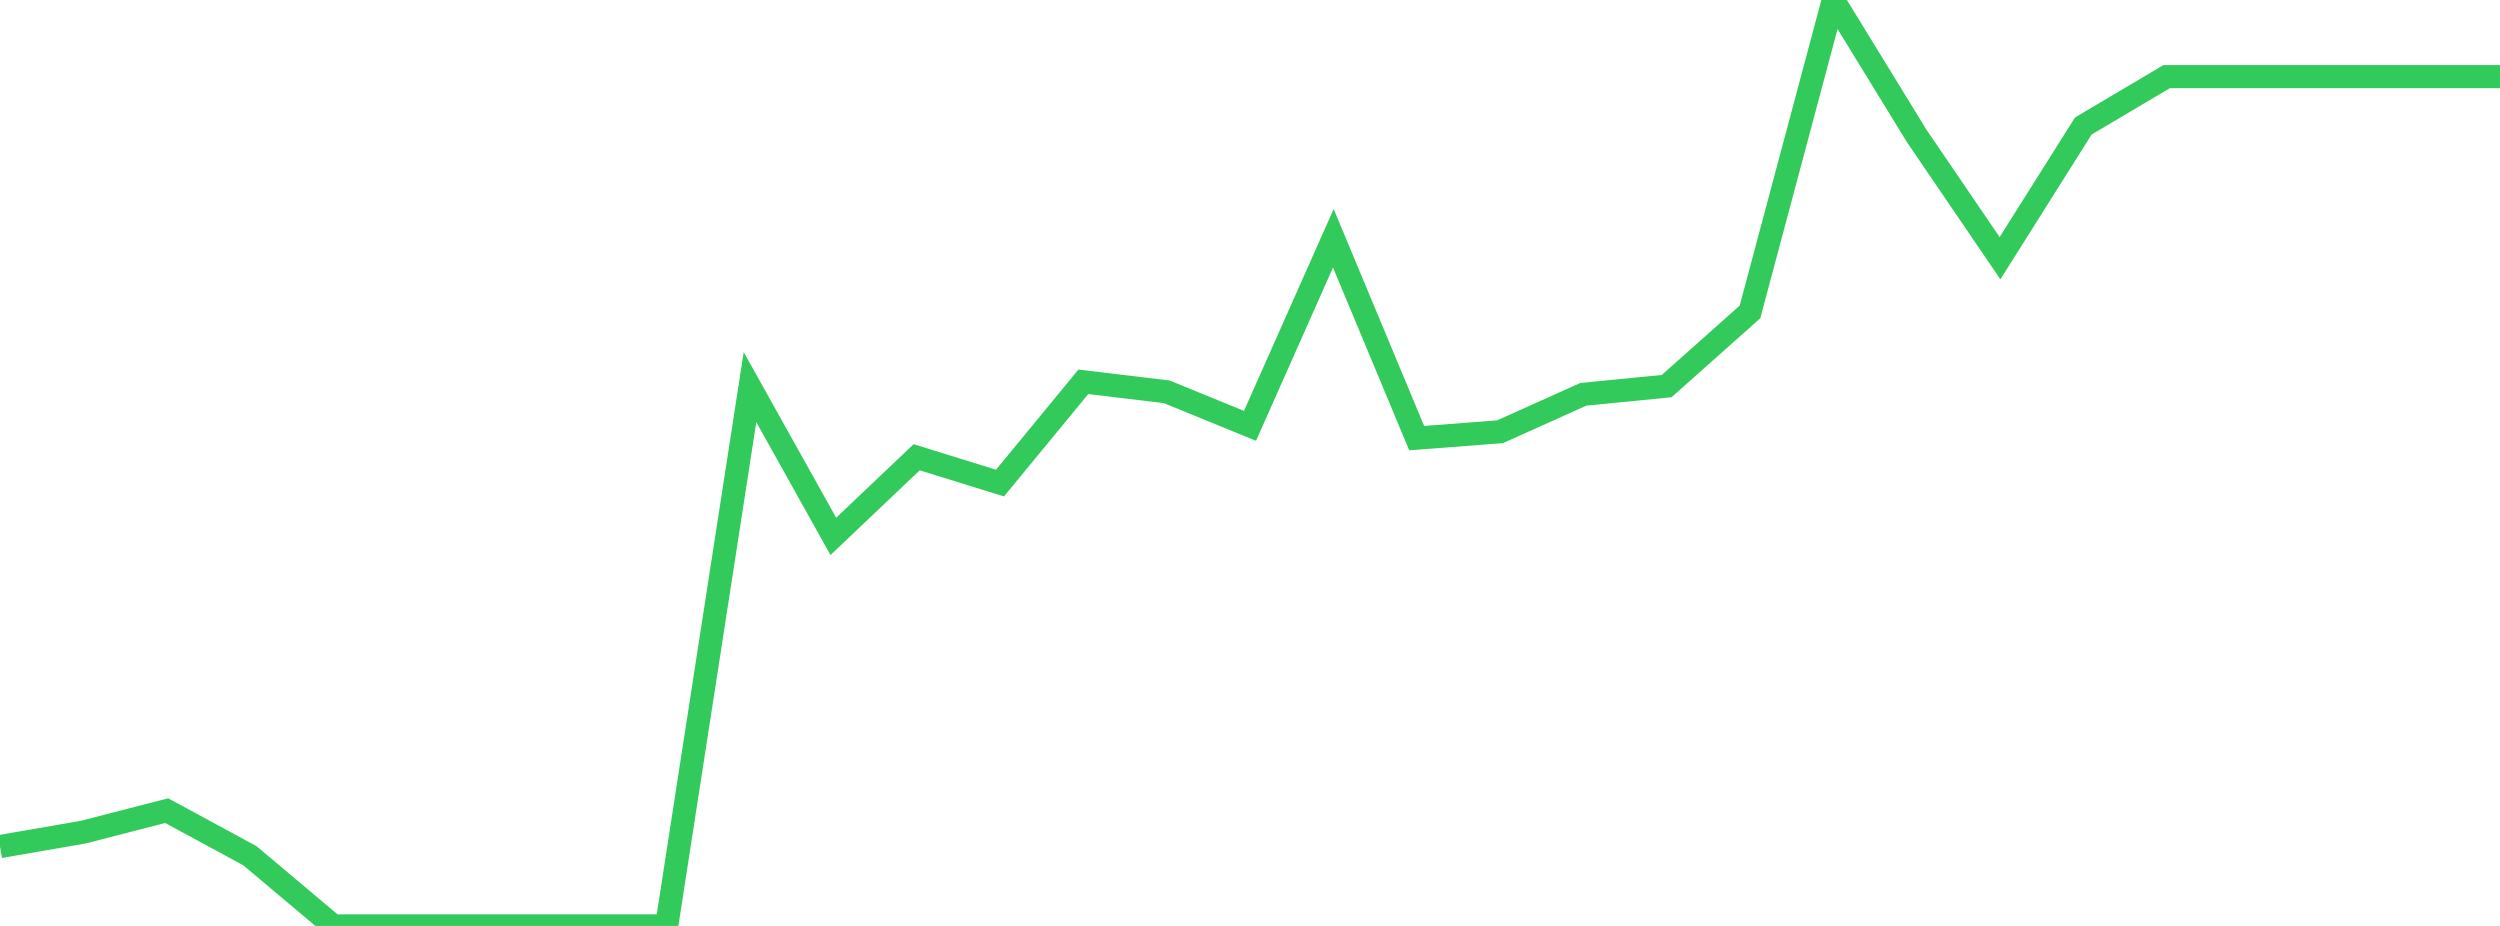 <?xml version="1.0" standalone="no"?>
<!DOCTYPE svg PUBLIC "-//W3C//DTD SVG 1.1//EN" "http://www.w3.org/Graphics/SVG/1.1/DTD/svg11.dtd">

<svg width="135" height="50" viewBox="0 0 135 50" preserveAspectRatio="none" 
  xmlns="http://www.w3.org/2000/svg"
  xmlns:xlink="http://www.w3.org/1999/xlink">


<polyline points="0.0, 45.714 4.5, 44.934 9.0, 43.774 13.5, 46.214 18.0, 50.0 22.5, 50.0 27.0, 50.0 31.5, 50.0 36.0, 50.0 40.5, 20.905 45.0, 28.964 49.5, 24.692 54.0, 26.086 58.5, 20.618 63.0, 21.157 67.5, 22.996 72.0, 12.867 76.5, 23.659 81.0, 23.315 85.5, 21.293 90.0, 20.849 94.5, 16.843 99.0, 0.0 103.5, 7.337 108.0, 13.944 112.5, 6.803 117.0, 4.137 121.5, 4.137 126.0, 4.137 130.5, 4.137 135.0, 4.137" fill="none" stroke="#32ca5b" stroke-width="1.25"/>

</svg>